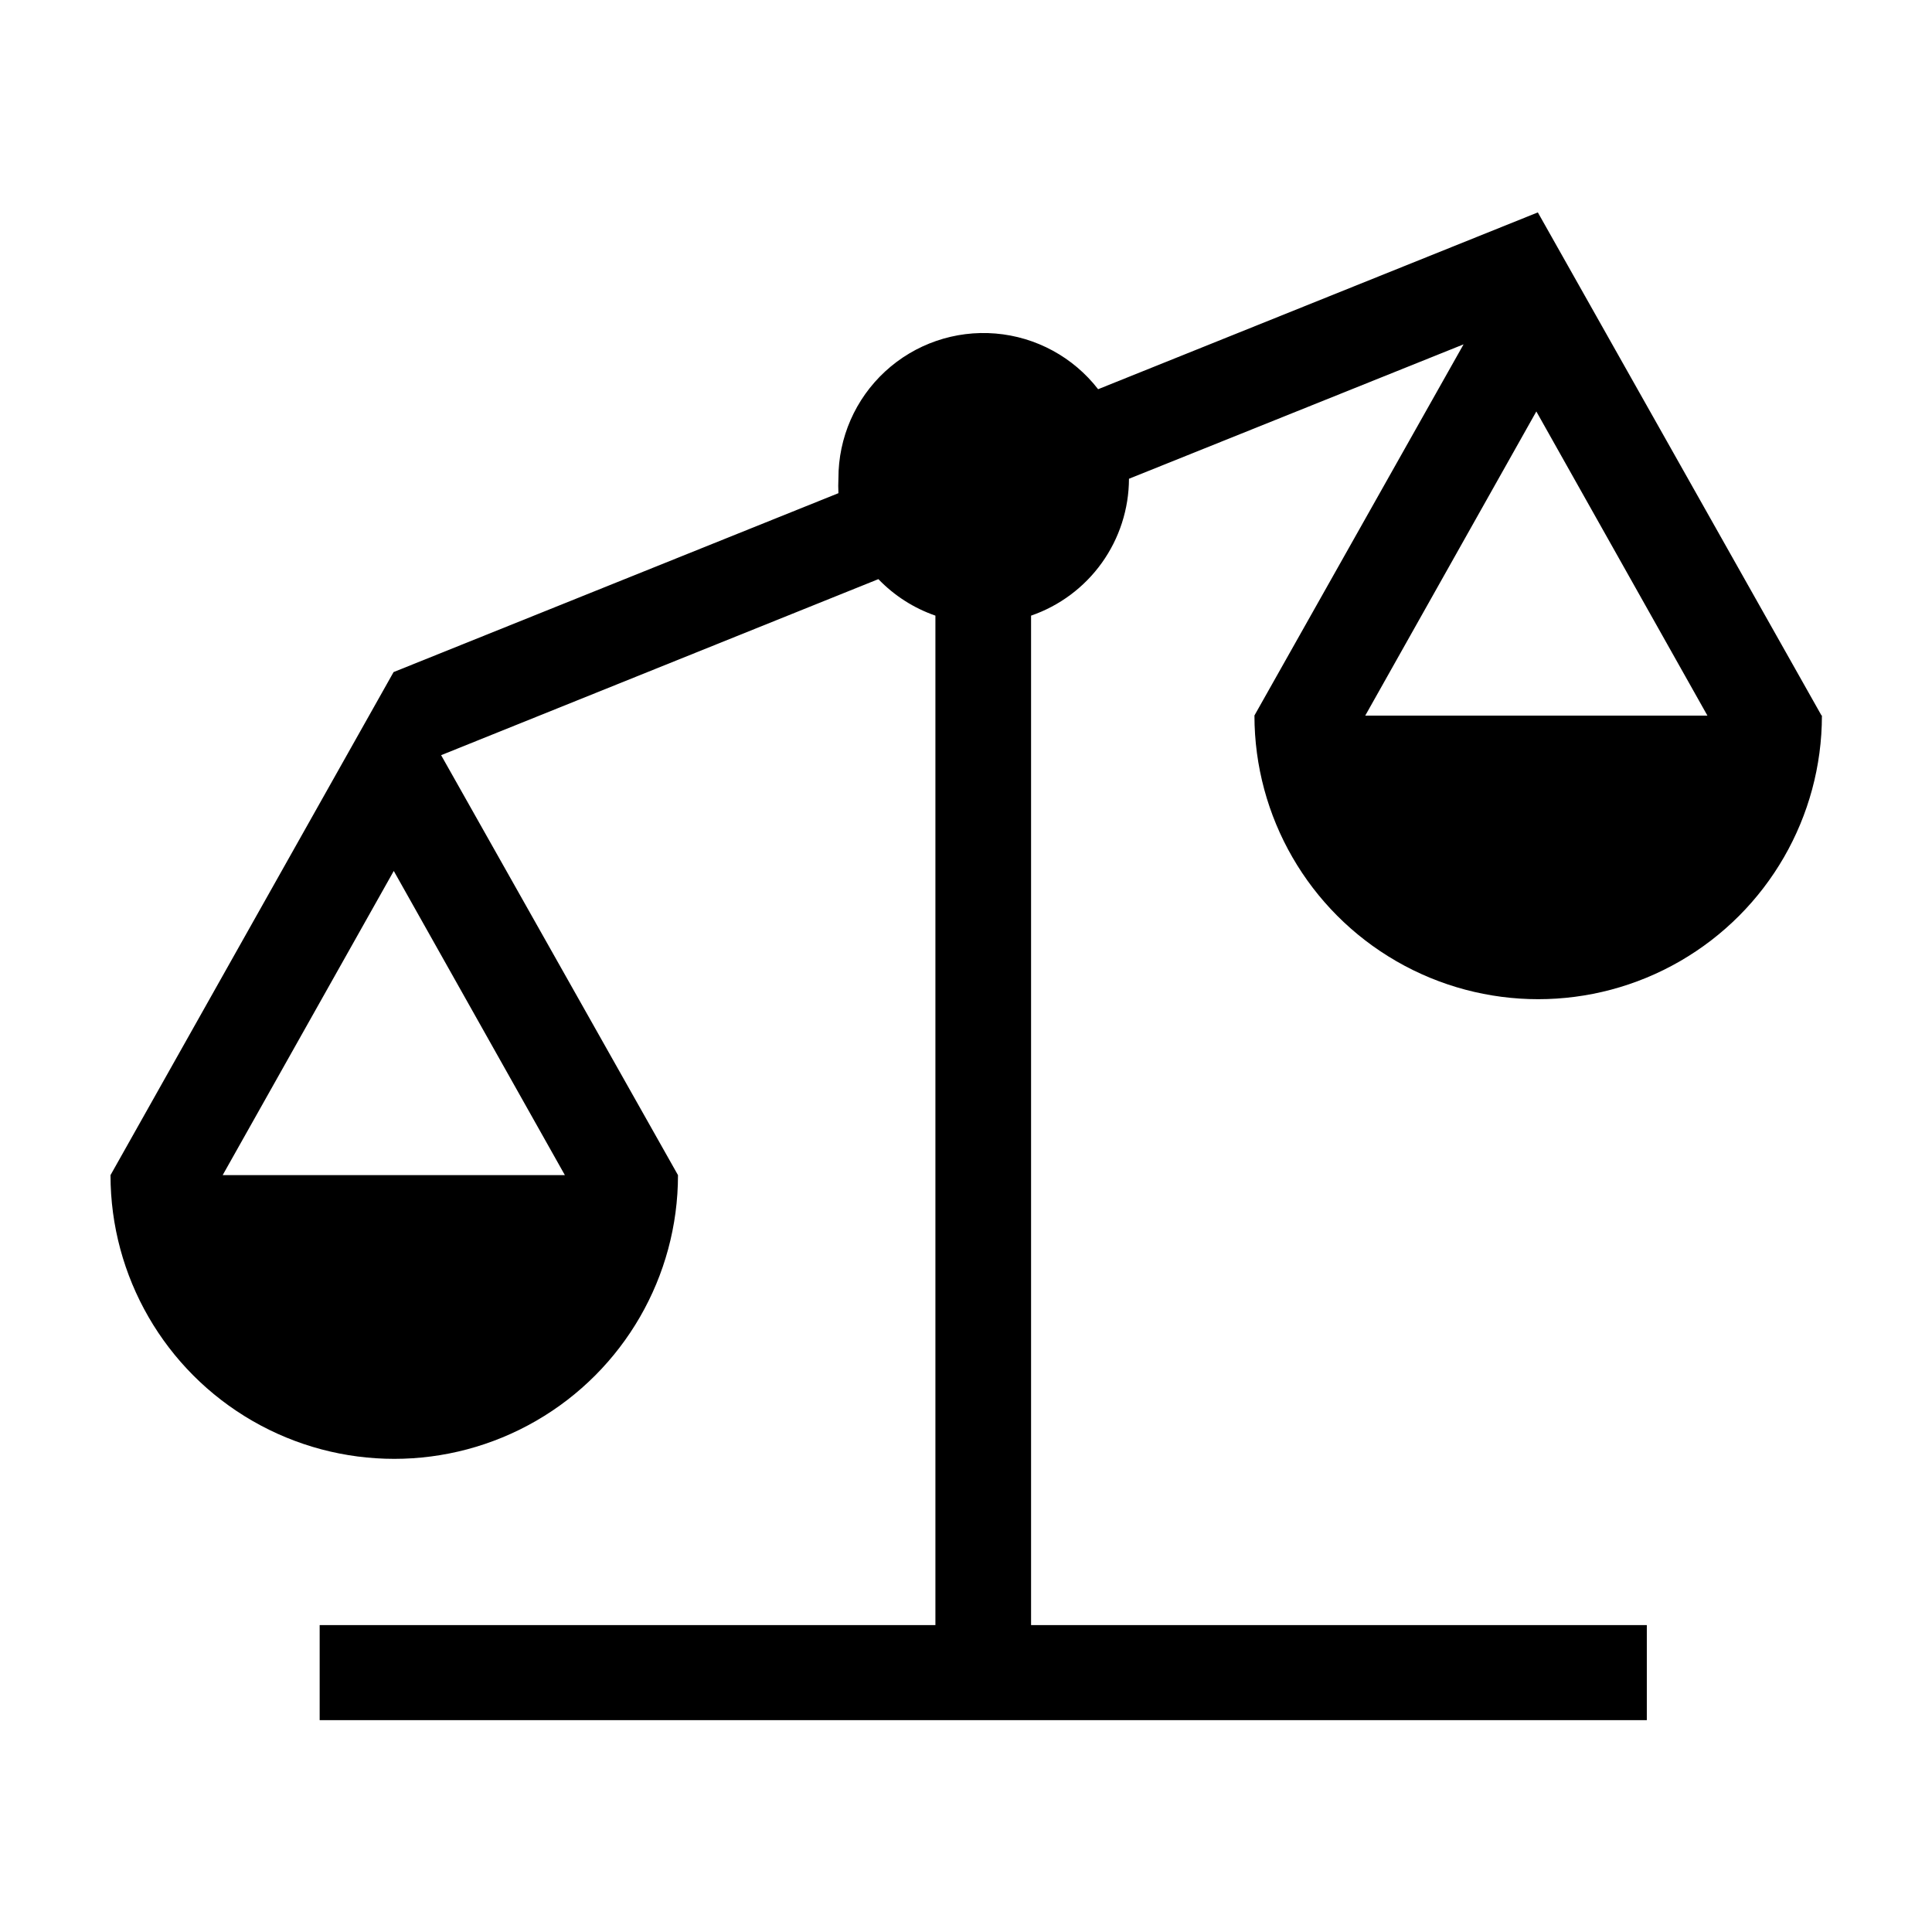 <?xml version="1.0" encoding="UTF-8"?>
<!-- Uploaded to: ICON Repo, www.svgrepo.com, Generator: ICON Repo Mixer Tools -->
<svg fill="#000000" width="800px" height="800px" version="1.1" viewBox="144 144 512 512" xmlns="http://www.w3.org/2000/svg">
 <path d="m626.71 333.6-75.168-133.31-116.53 46.855c-6.594-8.508-16.453-13.859-27.18-14.758-10.727-0.895-21.34 2.75-29.254 10.047-7.914 7.293-12.406 17.574-12.387 28.336-0.066 1.312-0.066 2.621 0 3.93l-117.89 47.41-75.016 133.31c0 26.863 14.332 51.688 37.598 65.117 23.262 13.434 51.926 13.434 75.191 0 23.266-13.43 37.598-38.254 37.598-65.117l-62.773-111.29 115.88-46.652c4.203 4.371 9.383 7.688 15.113 9.672v267.52h-163.18v25.191h351.71v-25.191h-163.18v-267.52c7.555-2.602 14.109-7.496 18.762-13.996 4.648-6.5 7.16-14.285 7.184-22.277l88.672-35.621-55.418 98.344-0.004 0.004c0 26.863 14.332 51.688 37.598 65.117 23.266 13.434 51.93 13.434 75.191 0 23.266-13.43 37.598-38.254 37.598-65.117zm-423.7 121.82 45.344-80.609 45.344 80.609zm302.79-121.77 45.344-80.609 45.344 80.609z"/>
</svg>